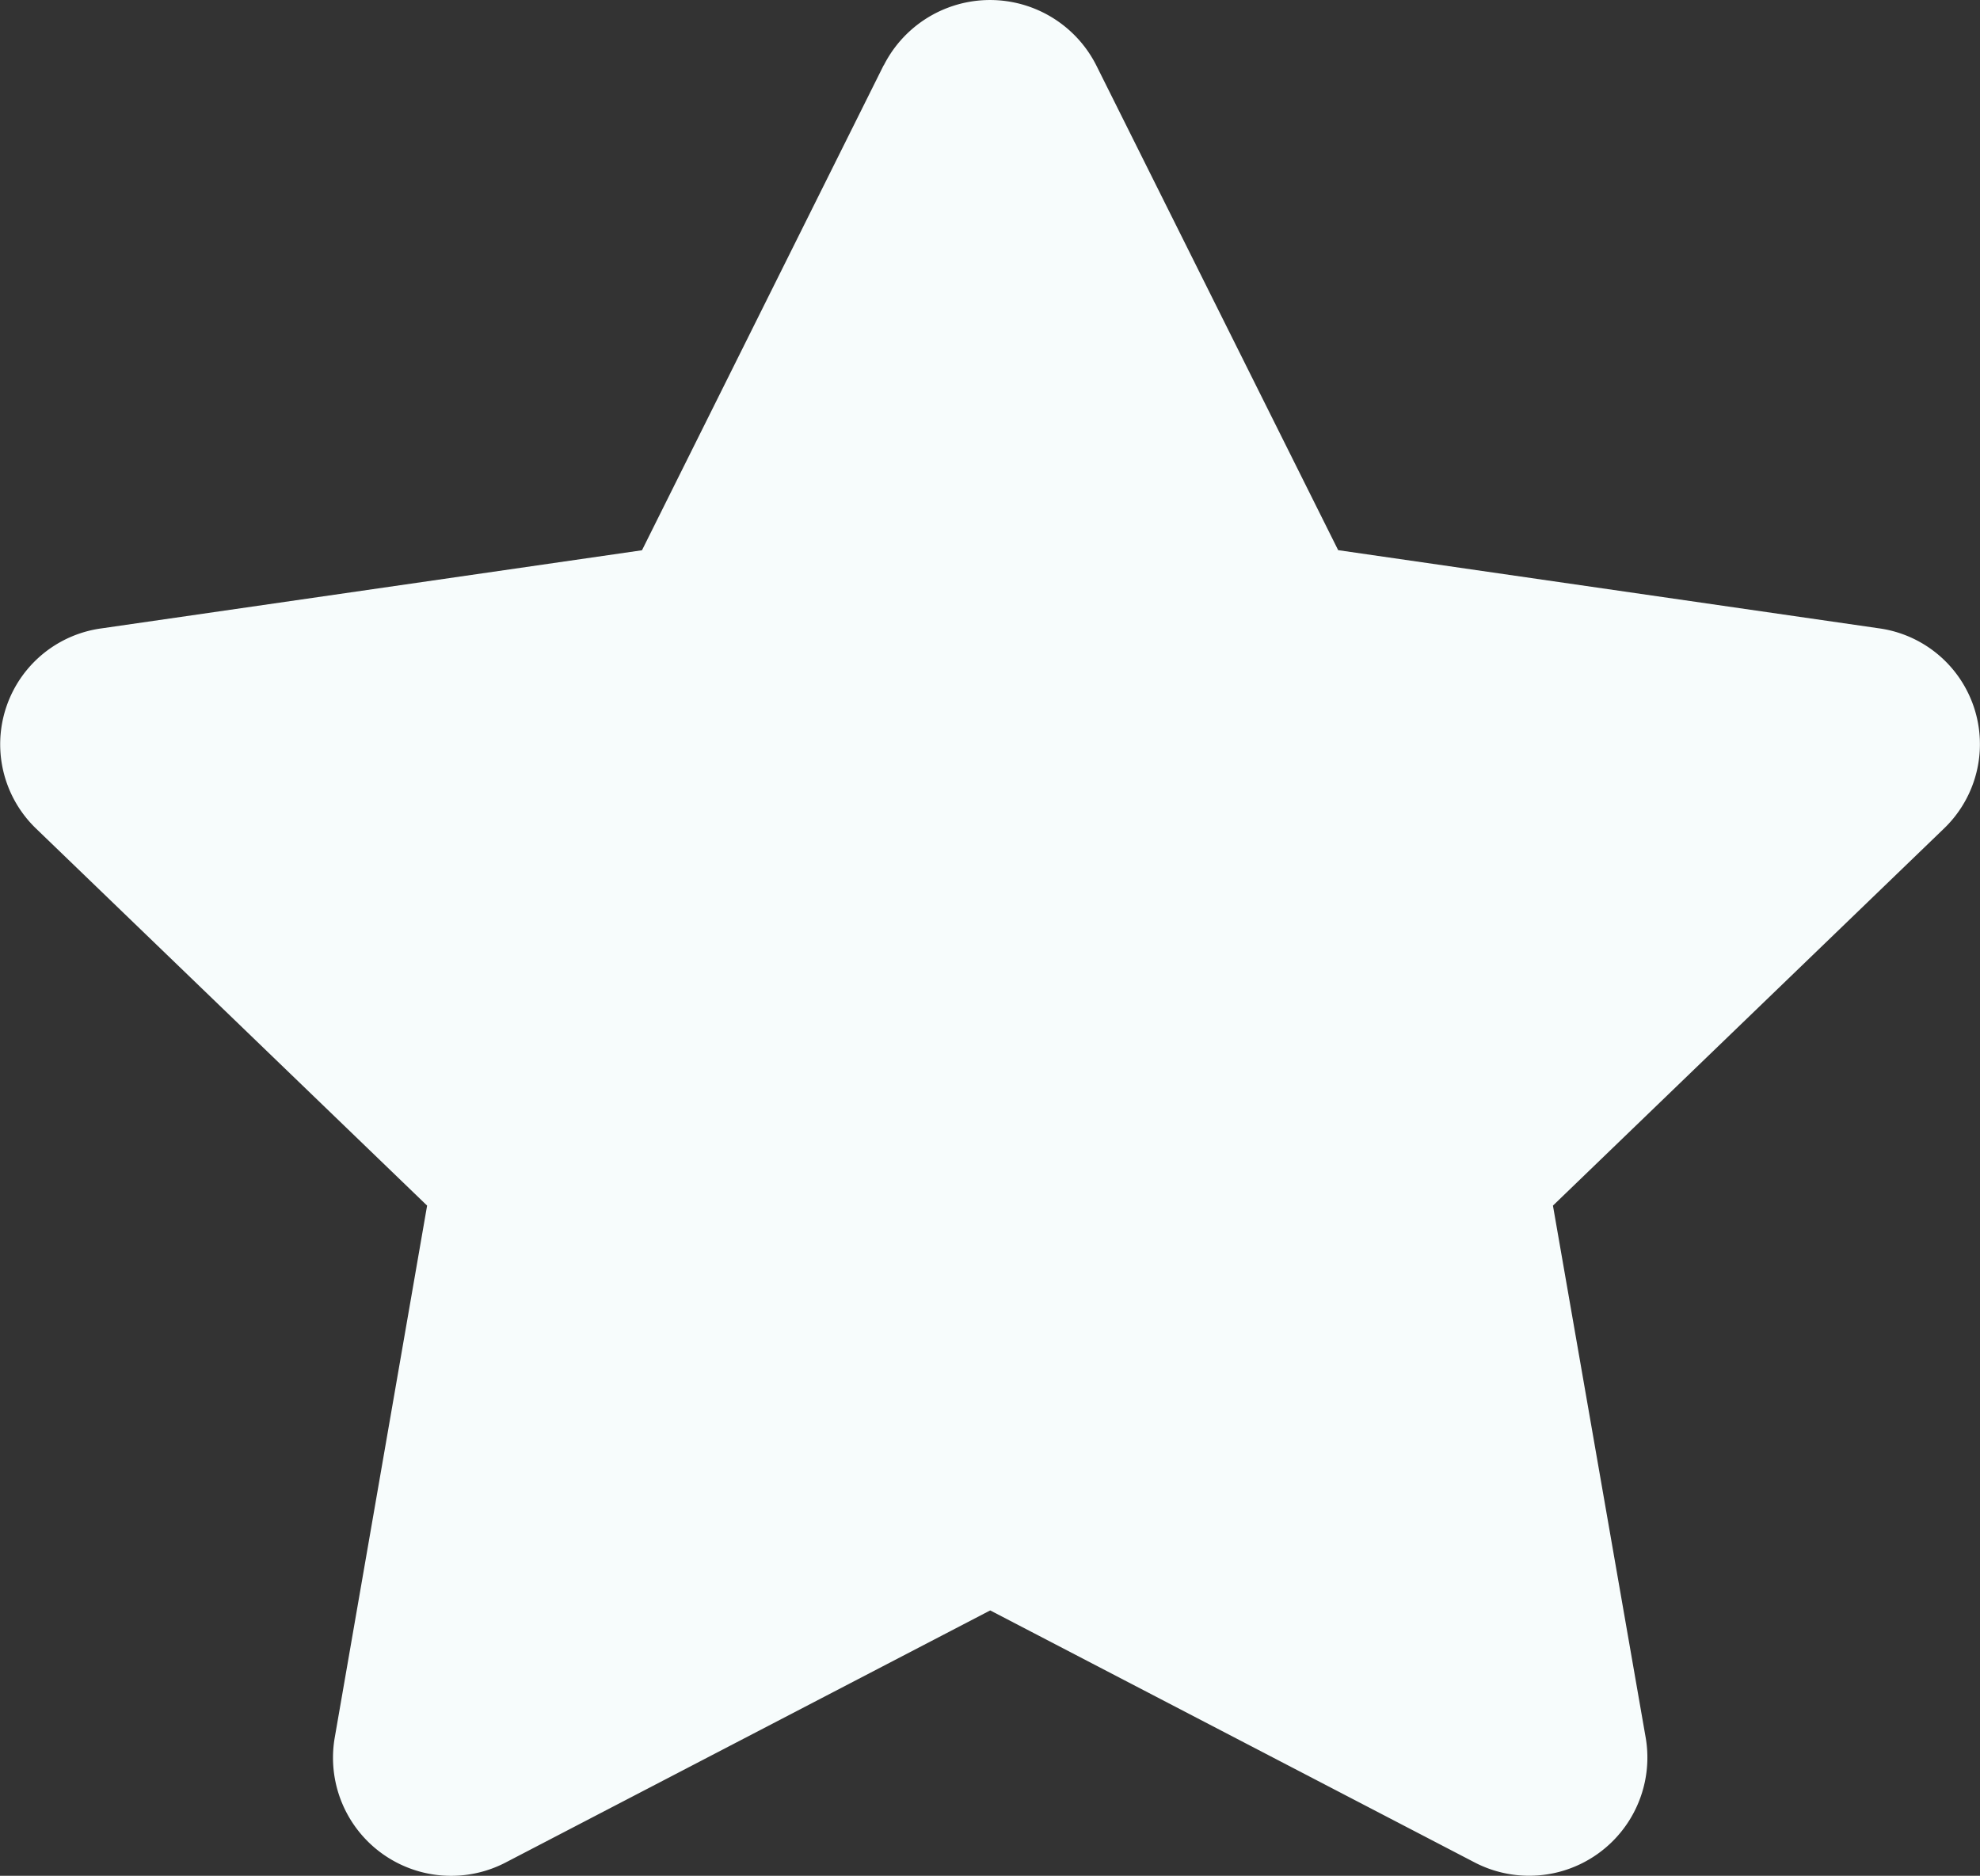 <svg xmlns="http://www.w3.org/2000/svg" width="38" height="36.005" viewBox="0 0 38 36.005"><rect x="0" y="0" width="38" height="36.005" fill="#333333" stroke="none"/><path d="M18.4,1.252l-4.638,9.309-10.377,1.5A2.245,2.245,0,0,0,2.13,15.9L9.638,23.14,7.862,33.37a2.267,2.267,0,0,0,3.3,2.37l9.283-4.83,9.283,4.83a2.269,2.269,0,0,0,3.3-2.37L31.245,23.14,38.752,15.9A2.245,2.245,0,0,0,37.5,12.059l-10.377-1.5L22.48,1.252a2.285,2.285,0,0,0-4.077,0Z" transform="translate(-1.441 0.001)" fill="#f7fcfc"/></svg>